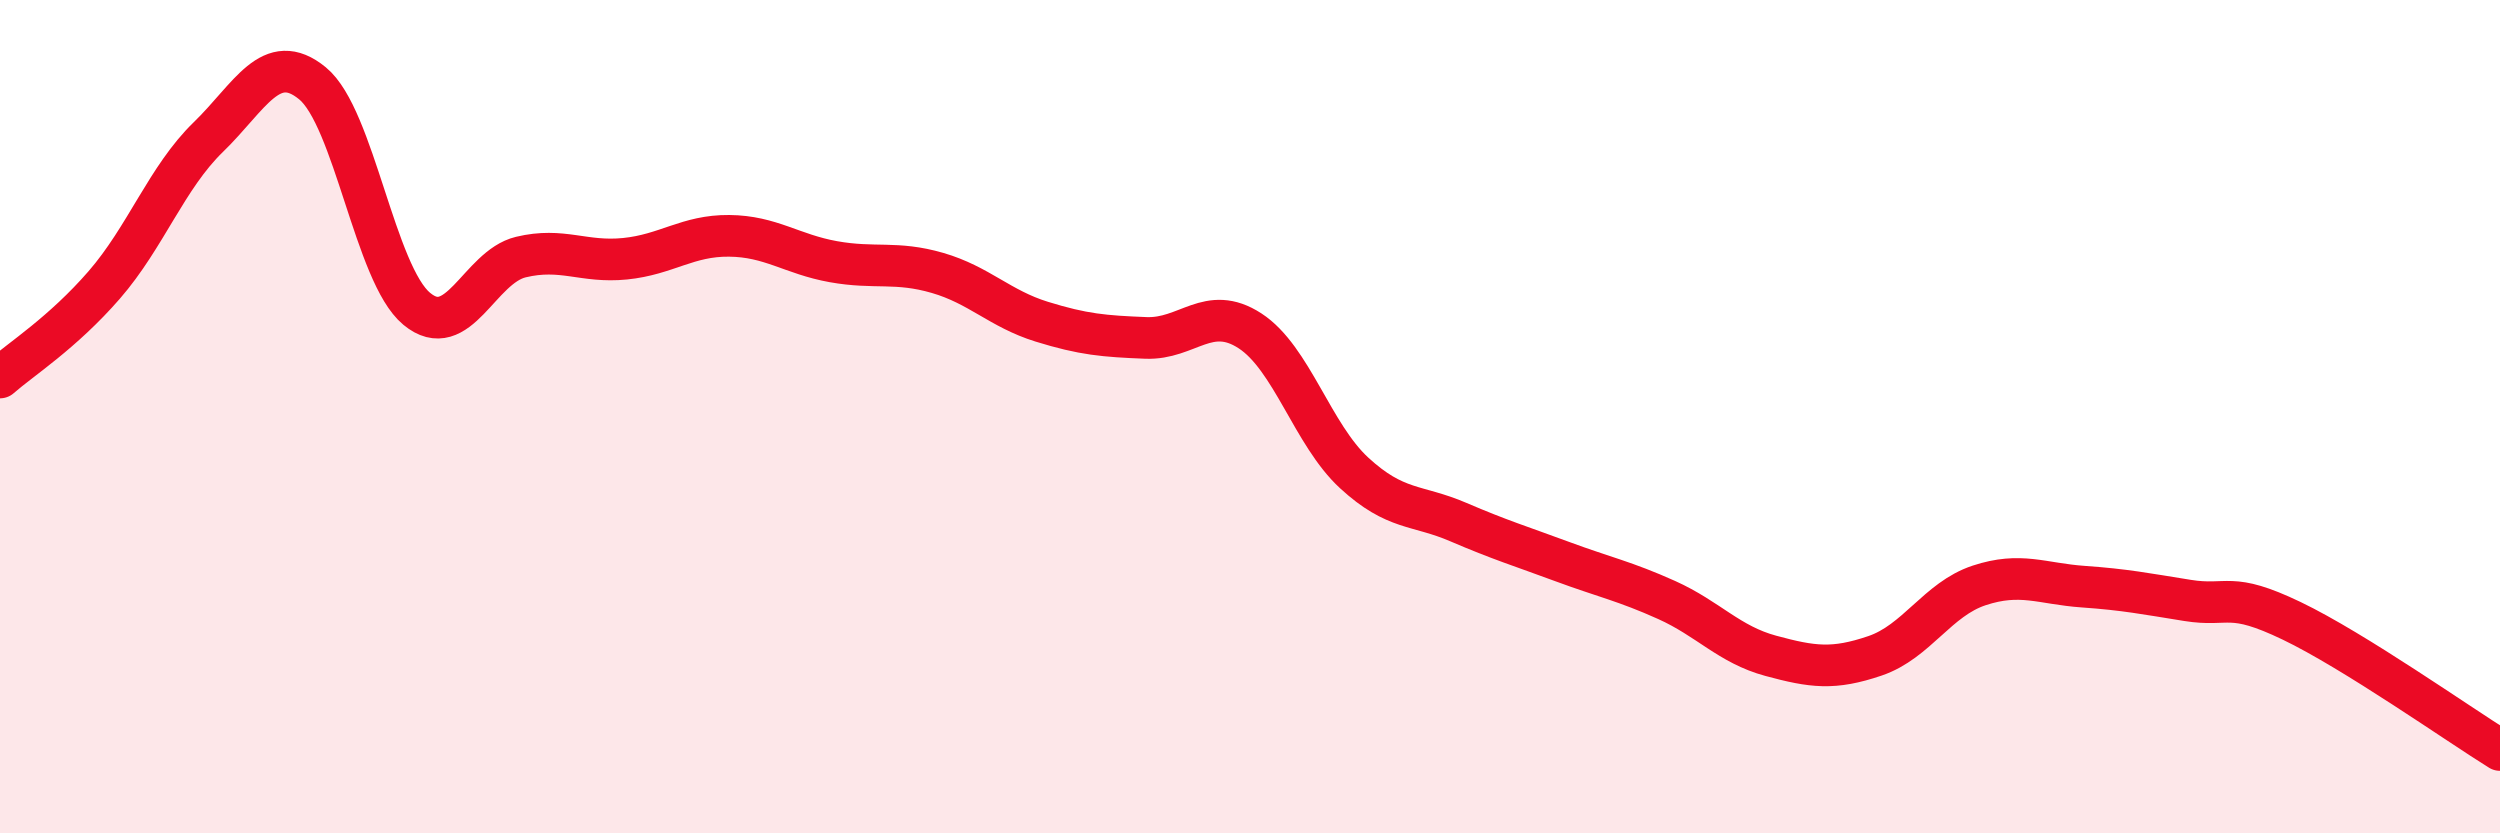 
    <svg width="60" height="20" viewBox="0 0 60 20" xmlns="http://www.w3.org/2000/svg">
      <path
        d="M 0,9.06 C 0.5,8.62 1.5,7.99 2.5,6.84 C 3.5,5.69 4,4.26 5,3.29 C 6,2.32 6.5,1.18 7.5,2 C 8.5,2.82 9,6.58 10,7.41 C 11,8.24 11.5,6.41 12.5,6.17 C 13.5,5.93 14,6.31 15,6.21 C 16,6.11 16.5,5.65 17.5,5.66 C 18.5,5.67 19,6.1 20,6.28 C 21,6.46 21.5,6.26 22.5,6.55 C 23.5,6.84 24,7.41 25,7.72 C 26,8.03 26.5,8.07 27.5,8.11 C 28.5,8.15 29,7.29 30,7.94 C 31,8.59 31.5,10.43 32.5,11.35 C 33.5,12.27 34,12.1 35,12.53 C 36,12.96 36.5,13.11 37.5,13.48 C 38.5,13.85 39,13.95 40,14.4 C 41,14.85 41.5,15.47 42.5,15.74 C 43.5,16.01 44,16.08 45,15.74 C 46,15.4 46.5,14.38 47.5,14.05 C 48.5,13.72 49,14.01 50,14.08 C 51,14.15 51.5,14.25 52.5,14.41 C 53.5,14.57 53.5,14.18 55,14.9 C 56.5,15.62 59,17.38 60,18L60 20L0 20Z"
        fill="#EB0A25"
        opacity="0.1"
        stroke-linecap="round"
        stroke-linejoin="round"
      />
      <path
        d="M 0,9.06 C 0.5,8.62 1.5,7.99 2.5,6.84 C 3.5,5.69 4,4.26 5,3.29 C 6,2.32 6.5,1.18 7.5,2 C 8.5,2.82 9,6.58 10,7.41 C 11,8.24 11.5,6.41 12.5,6.17 C 13.5,5.93 14,6.31 15,6.21 C 16,6.11 16.5,5.65 17.5,5.66 C 18.5,5.67 19,6.1 20,6.28 C 21,6.46 21.5,6.26 22.5,6.55 C 23.5,6.84 24,7.41 25,7.72 C 26,8.03 26.5,8.07 27.5,8.11 C 28.5,8.15 29,7.29 30,7.94 C 31,8.59 31.5,10.43 32.5,11.35 C 33.5,12.27 34,12.1 35,12.53 C 36,12.96 36.5,13.11 37.5,13.48 C 38.5,13.85 39,13.95 40,14.4 C 41,14.85 41.5,15.47 42.5,15.74 C 43.5,16.01 44,16.08 45,15.74 C 46,15.4 46.5,14.38 47.5,14.05 C 48.5,13.72 49,14.01 50,14.08 C 51,14.15 51.5,14.25 52.5,14.41 C 53.5,14.57 53.5,14.18 55,14.9 C 56.5,15.62 59,17.38 60,18"
        stroke="#EB0A25"
        stroke-width="1"
        fill="none"
        stroke-linecap="round"
        stroke-linejoin="round"
      />
    </svg>
  